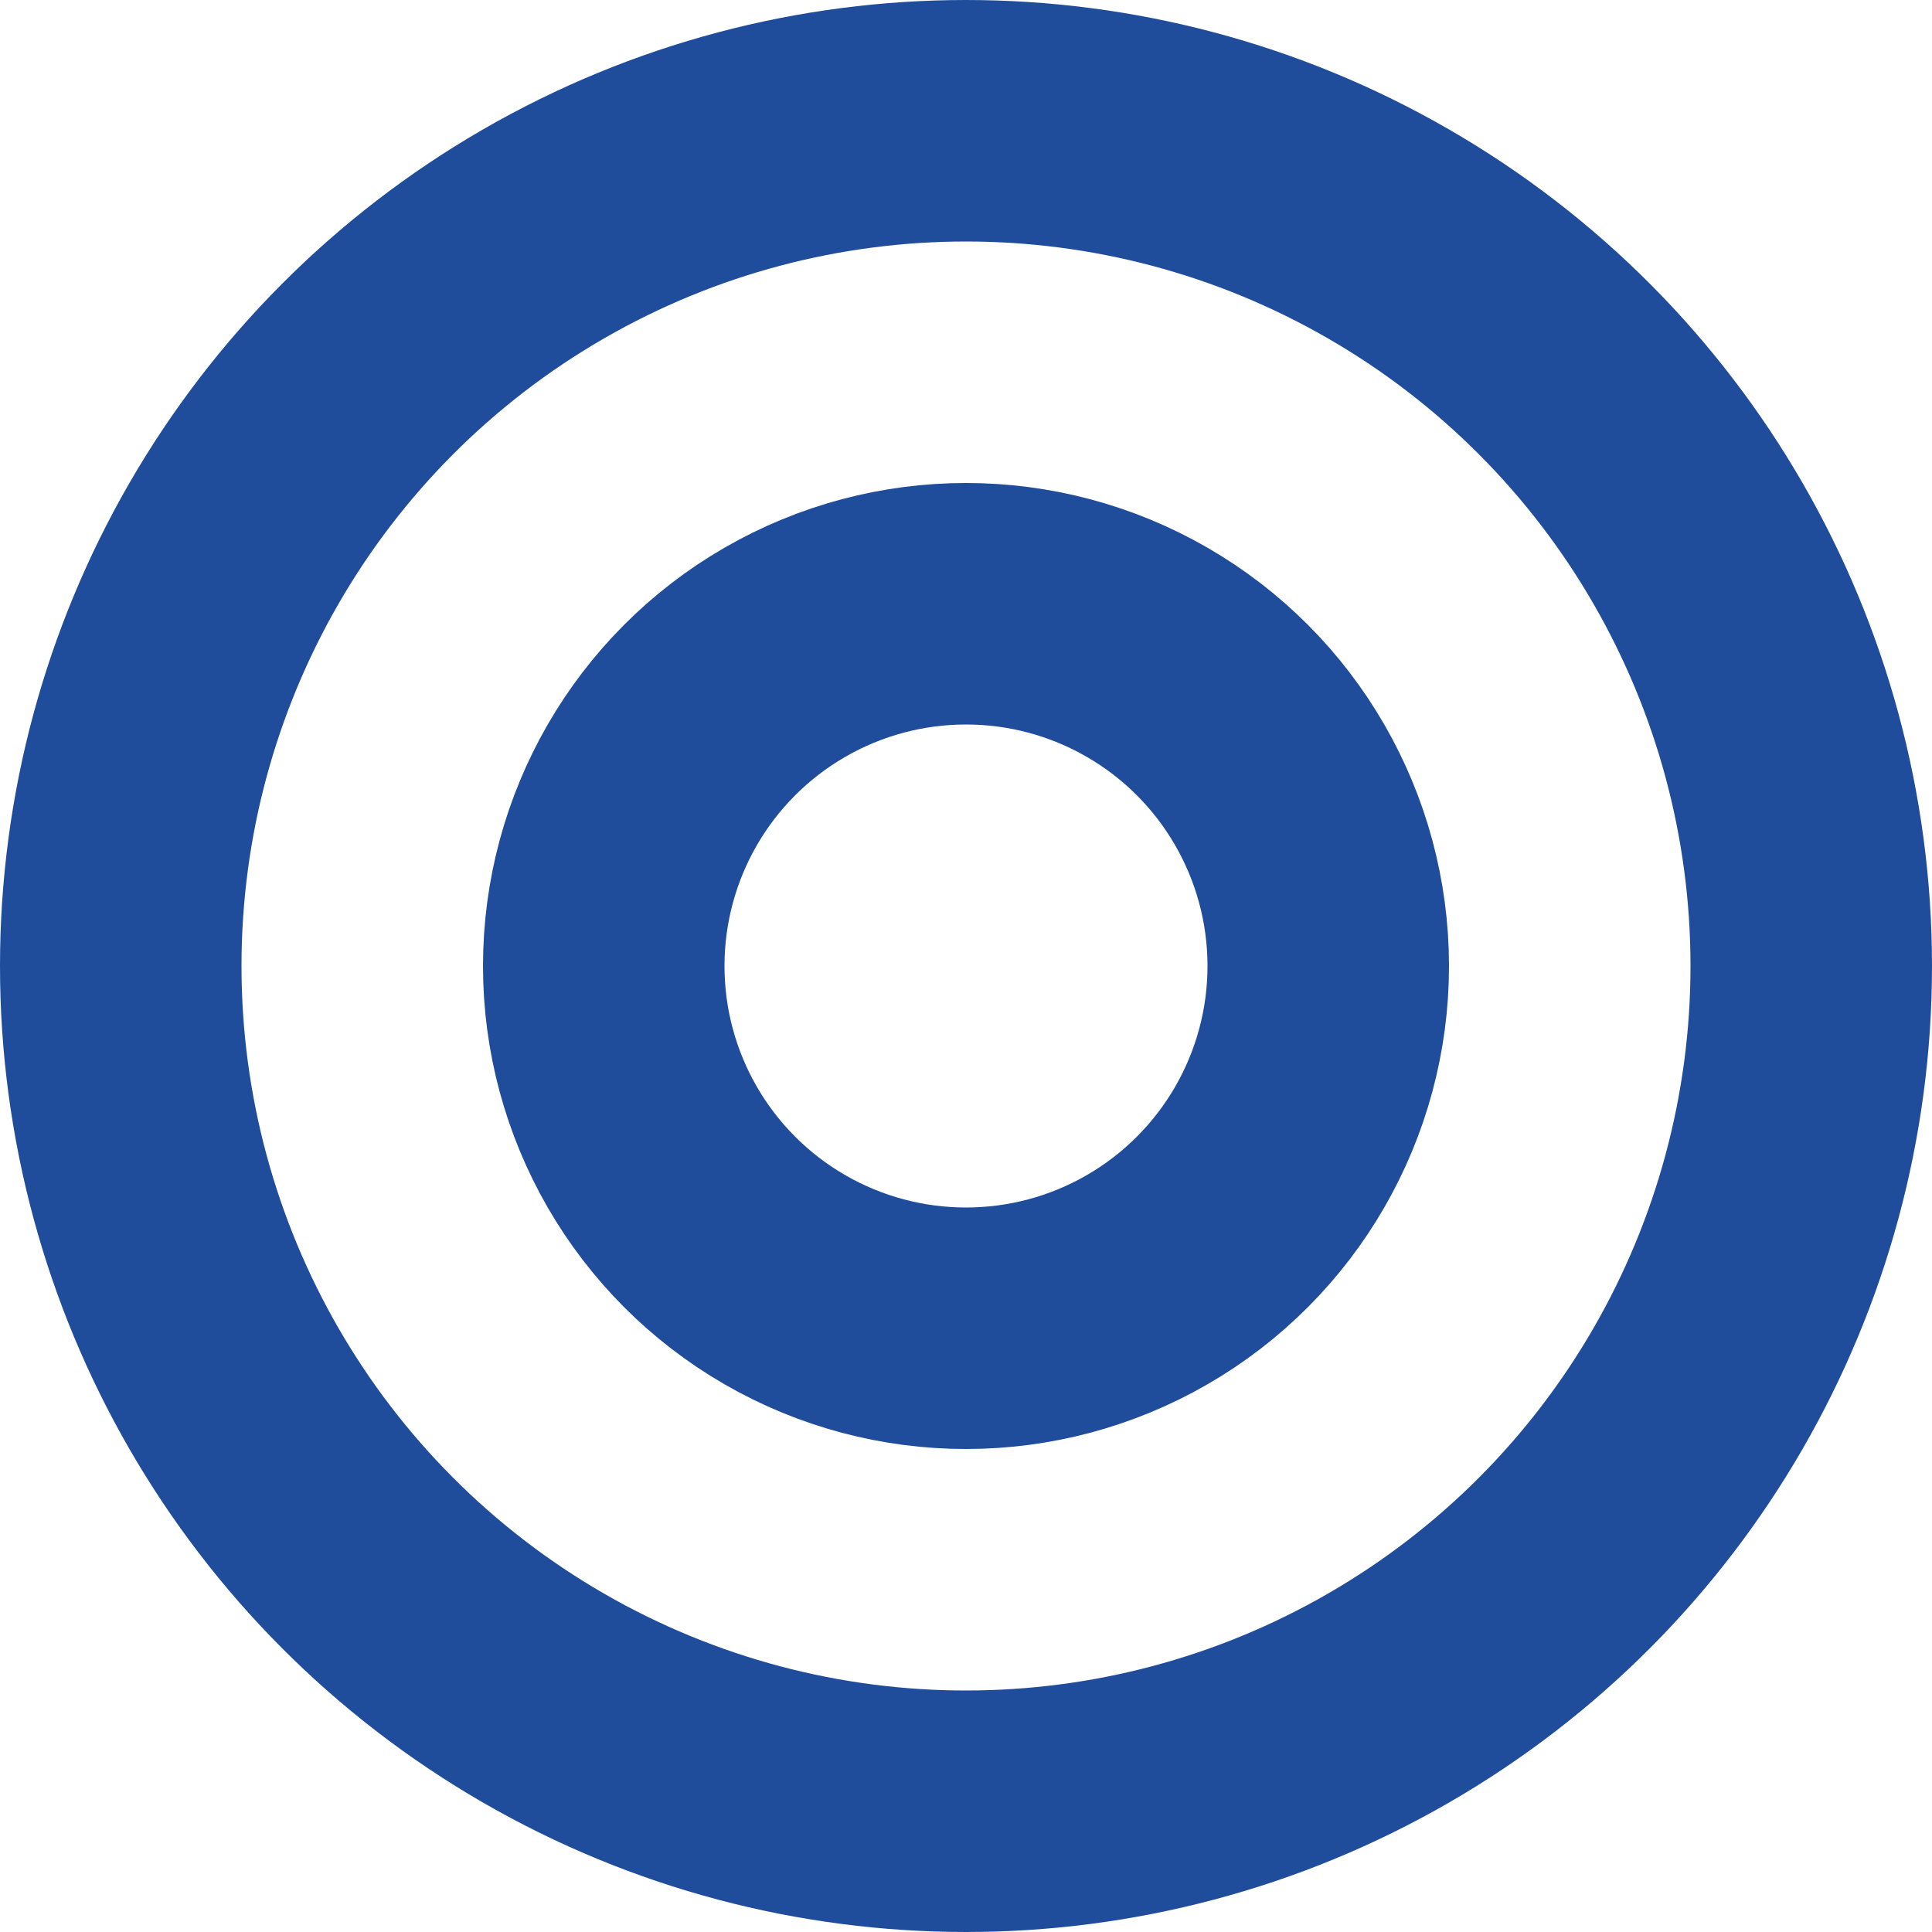 <svg xmlns="http://www.w3.org/2000/svg" width="24" height="24"><g data-name="Group 9001" fill="none" stroke="#1f4d9c" stroke-width="3"><g data-name="Ellipse 187"><circle cx="12" cy="12" r="12" stroke="none"/><circle cx="12" cy="12" r="10.5"/></g><g data-name="Ellipse 188" transform="translate(6 6)"><circle cx="6" cy="6" r="6" stroke="none"/><circle cx="6" cy="6" r="4.5"/></g></g></svg>